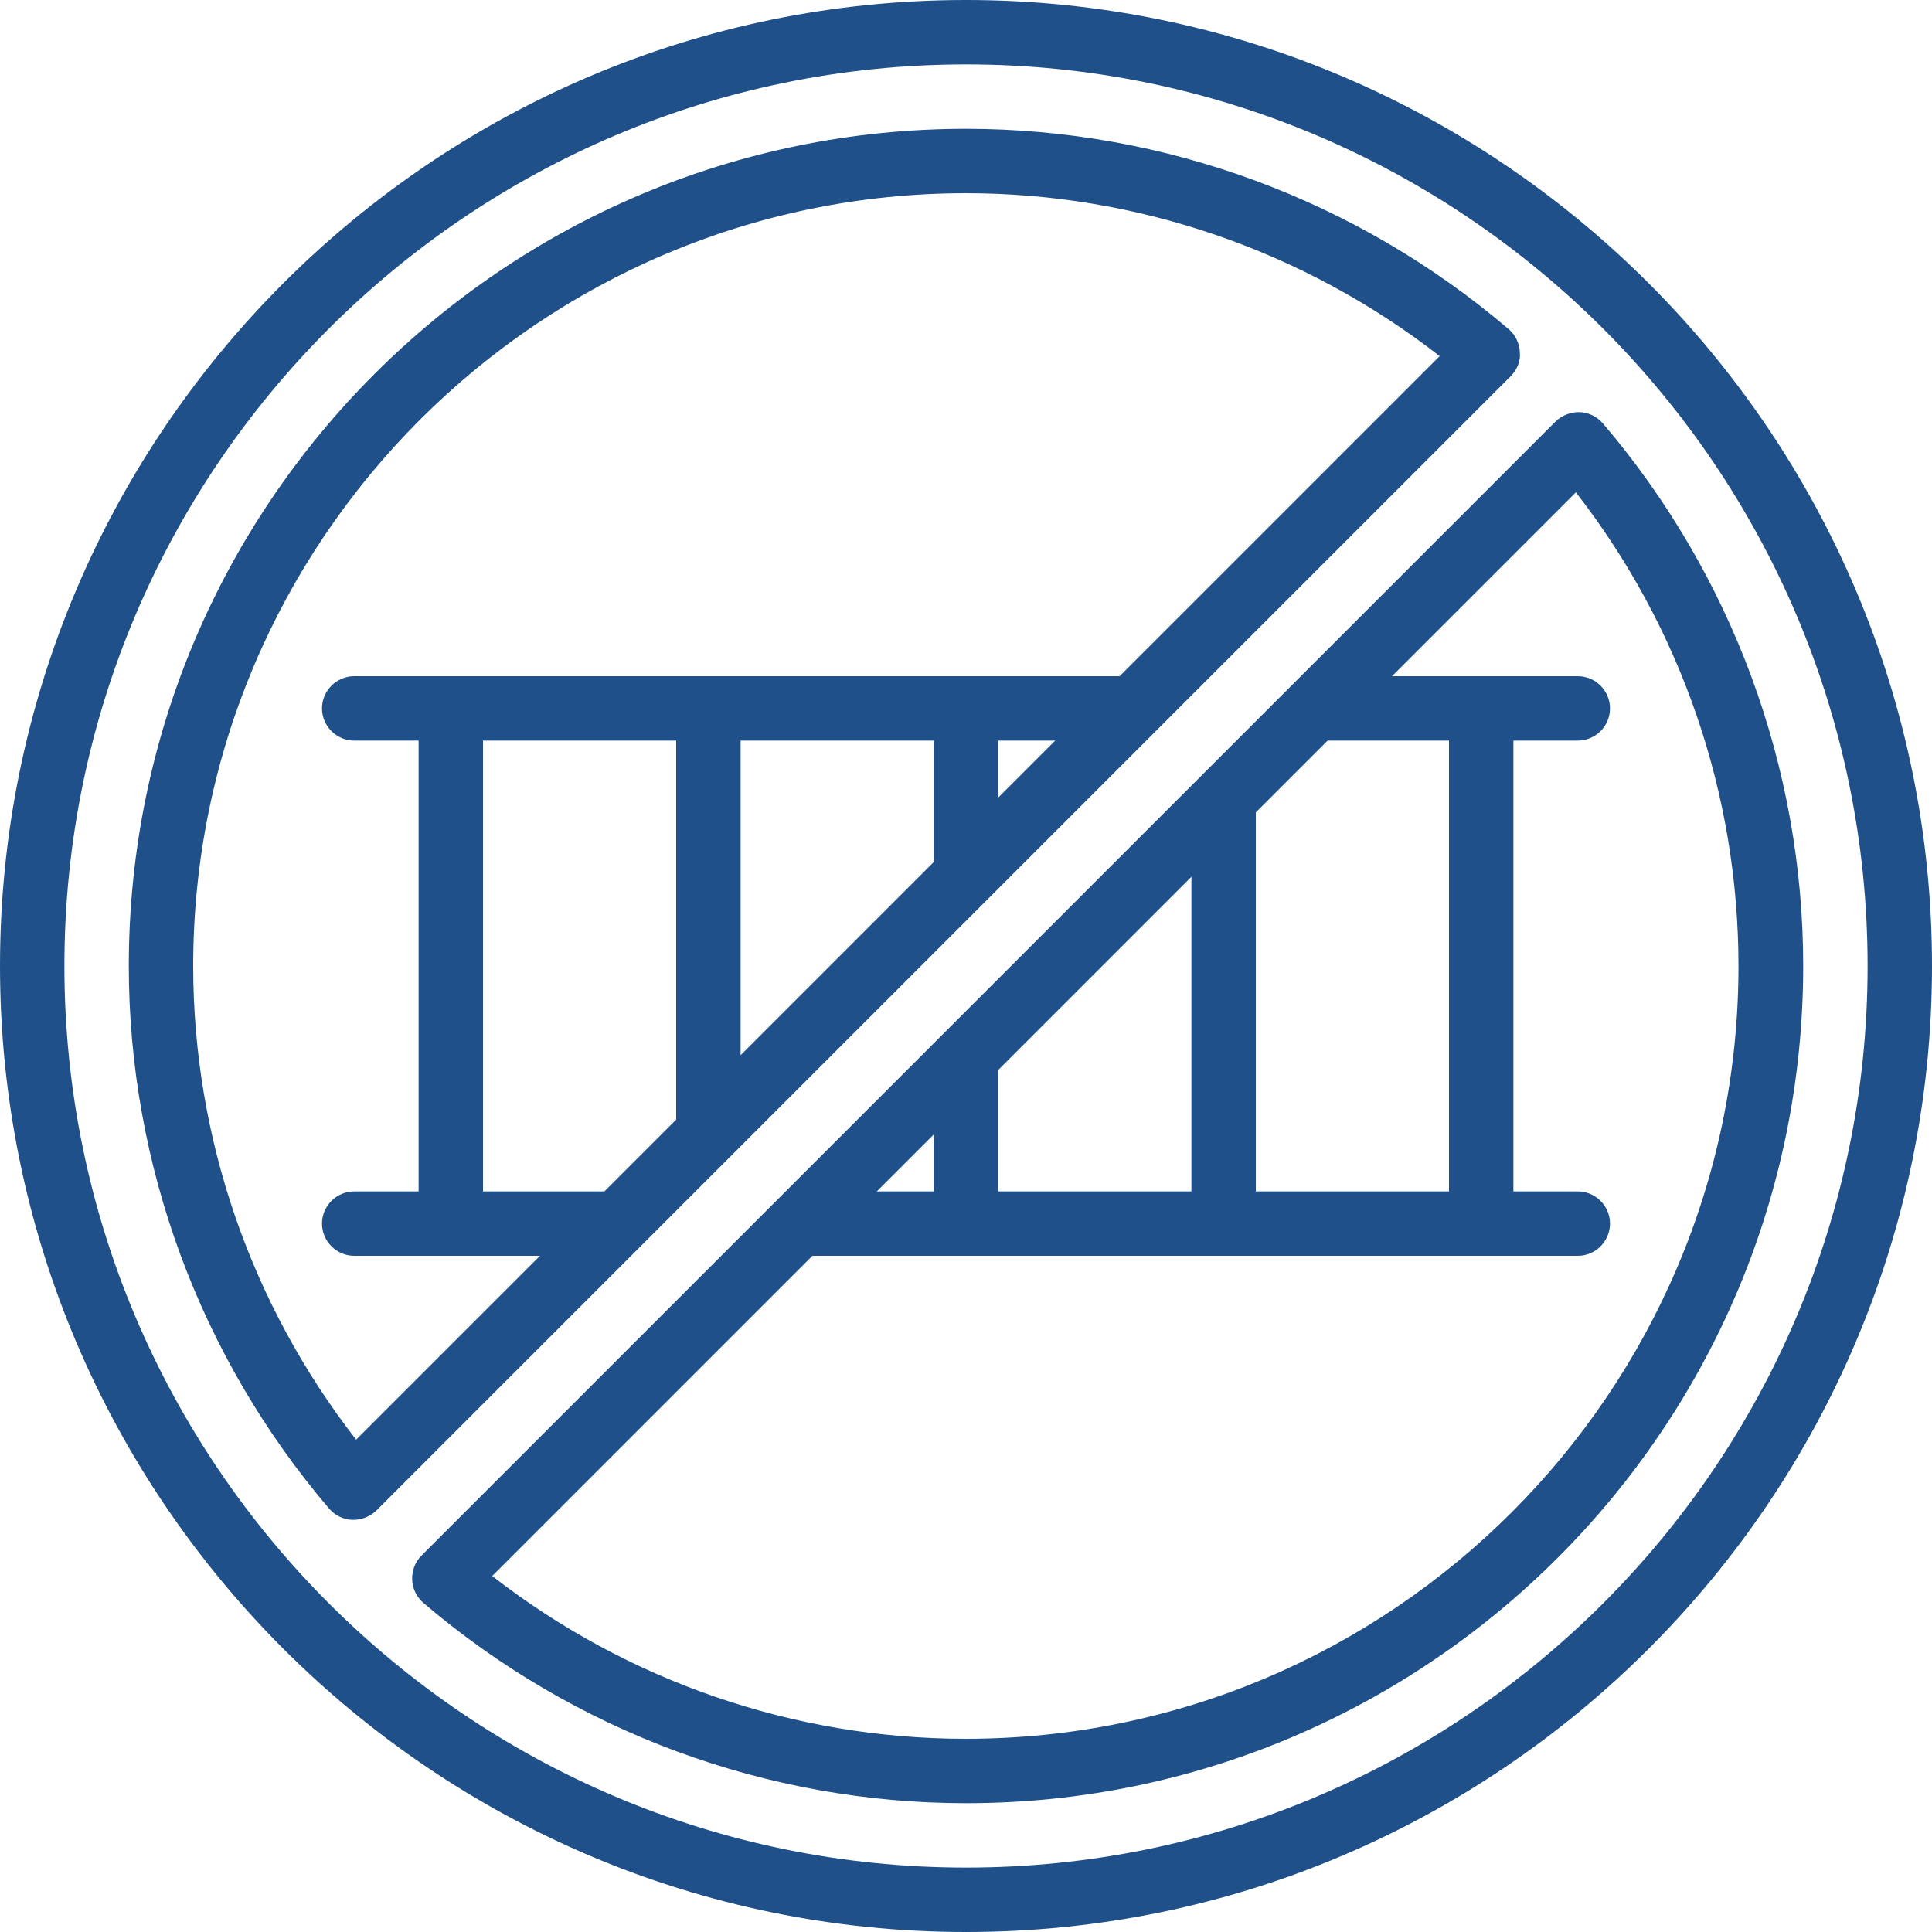 <?xml version="1.0" encoding="UTF-8"?>
<svg id="Icons" xmlns="http://www.w3.org/2000/svg" version="1.1" viewBox="0 0 60 60">
  <!-- Generator: Adobe Illustrator 30.0.0, SVG Export Plug-In . SVG Version: 2.1.1 Build 104)  -->
  <defs>
    <style>
      .st0 {
        fill: #205089;
      }
    </style>
  </defs>
  <path class="st0" d="M60,30C60,13.46,46.54,0,30,0S0,13.46,0,30s13.46,30,30,30,30-13.46,30-30ZM2,30C2,14.56,14.56,2,30,2s28,12.56,28,28-12.56,28-28,28S2,45.44,2,30Z"/>
  <path class="st0" d="M56,30c0-6.17-2.21-12.15-6.22-16.85-.18-.21-.44-.34-.72-.35-.28-.01-.55.1-.75.29l-8.2,8.2h0s-27.02,27.02-27.02,27.02c-.19.19-.29.44-.29.71v.04c.01.28.14.54.35.72,4.7,4.01,10.68,6.22,16.85,6.22,14.34,0,26-11.66,26-26h0ZM45,23v14h-6v-11.77l2.23-2.23h3.77ZM31,37v-3.77l6-6v9.77h-6ZM29,37h-1.77l1.77-1.77v1.77ZM15.29,48.94l9.94-9.94h23.77c.55,0,1-.45,1-1s-.45-1-1-1h-2v-14h2c.55,0,1-.45,1-1s-.45-1-1-1h-5.77l5.71-5.71c3.27,4.2,5.05,9.38,5.05,14.71,0,13.23-10.77,24-24,24-5.33,0-10.51-1.79-14.71-5.06Z"/>
  <path class="st0" d="M46.91,11.69c.2-.2.32-.47.29-.75-.01-.28-.14-.54-.35-.72-4.7-4.01-10.68-6.22-16.85-6.22C15.66,4,4,15.66,4,30c0,6.17,2.21,12.15,6.22,16.85.18.21.44.34.72.35.28.01.55-.1.75-.29L46.91,11.69ZM15,37v-14h6v11.77l-2.23,2.23h-3.77ZM29,23v3.77l-6,6v-9.77h6ZM31,23h1.77l-1.77,1.77v-1.77ZM6,30c0-13.23,10.77-24,24-24,5.33,0,10.51,1.79,14.71,5.06l-9.94,9.94H11c-.55,0-1,.45-1,1s.45,1,1,1h2v14h-2c-.55,0-1,.45-1,1s.45,1,1,1h5.77l-5.71,5.71c-3.27-4.2-5.06-9.38-5.06-14.71Z"/>
</svg>